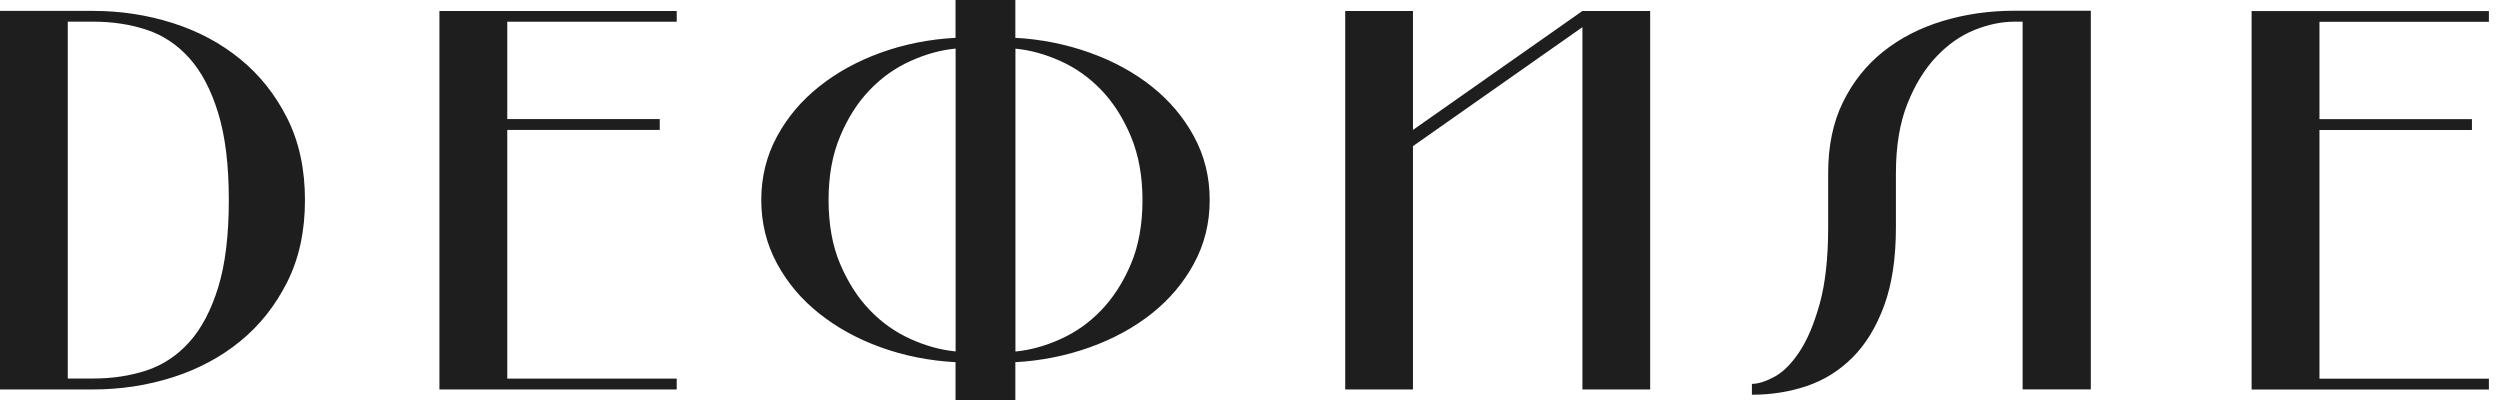 <svg width="150" height="24" viewBox="0 0 150 24" fill="none" xmlns="http://www.w3.org/2000/svg">
<path fill-rule="evenodd" clip-rule="evenodd" d="M66.079 18.609C66.797 17.861 67.386 16.943 67.852 15.849C68.318 14.76 68.549 13.452 68.549 12.005C68.549 10.559 68.313 9.283 67.852 8.178C67.386 7.073 66.797 6.149 66.079 5.402C65.362 4.655 64.547 4.078 63.637 3.667C62.726 3.256 61.821 3.005 60.926 2.92V21.091C61.821 21.005 62.726 20.755 63.637 20.343C64.547 19.933 65.362 19.356 66.079 18.609ZM54.627 20.338C55.538 20.749 56.443 21 57.337 21.085V21.08V2.915C56.443 3 55.538 3.251 54.627 3.662C53.716 4.073 52.902 4.65 52.184 5.397C51.467 6.144 50.872 7.068 50.411 8.173C49.945 9.272 49.715 10.532 49.715 12C49.715 13.468 49.945 14.749 50.411 15.843C50.877 16.938 51.467 17.856 52.184 18.603C52.902 19.351 53.716 19.927 54.627 20.338ZM65.383 3.16C66.802 3.667 68.045 4.345 69.106 5.189C70.166 6.032 71.013 7.03 71.639 8.189C72.266 9.347 72.582 10.617 72.582 12C72.582 13.383 72.266 14.653 71.639 15.811C71.013 16.97 70.166 17.968 69.106 18.811C68.04 19.655 66.802 20.333 65.383 20.84C63.964 21.347 62.474 21.646 60.921 21.731V24H57.332V21.731C55.746 21.646 54.252 21.347 52.849 20.84C51.445 20.333 50.213 19.655 49.153 18.811C48.092 17.968 47.246 16.97 46.619 15.811C45.992 14.653 45.676 13.383 45.676 12C45.676 10.617 45.992 9.347 46.619 8.189C47.246 7.03 48.092 6.032 49.153 5.189C50.213 4.345 51.445 3.667 52.849 3.16C54.252 2.653 55.746 2.354 57.332 2.269V0H60.921V2.269C62.474 2.354 63.964 2.653 65.383 3.16ZM40.603 23.367H26.365V0.659H40.603V1.305H30.436V7.145H39.585V7.796H30.436V22.716H40.603V23.367ZM84.778 7.796V0.659H80.713V23.367H84.778V8.768L94.945 1.63V23.367H99.01V0.659H94.945L84.778 7.796ZM149.334 0.663V1.309H139.168V7.149H148.316V7.8H139.168V22.72H149.334V23.371H135.096V0.663H149.334ZM125.422 0.644H120.874C119.348 0.644 117.907 0.853 116.552 1.264C115.196 1.675 114.013 2.283 112.995 3.095C111.977 3.906 111.174 4.915 110.579 6.127C109.984 7.338 109.69 8.753 109.69 10.376V13.621C109.69 15.484 109.519 17.016 109.182 18.228C108.844 19.44 108.437 20.401 107.96 21.116C107.483 21.831 106.985 22.328 106.46 22.611C105.935 22.894 105.485 23.032 105.115 23.032V23.684C106.268 23.684 107.36 23.513 108.394 23.166C109.428 22.819 110.344 22.253 111.137 21.463C111.935 20.673 112.566 19.637 113.044 18.351C113.52 17.064 113.755 15.49 113.755 13.632V10.386C113.755 8.764 113.986 7.381 114.441 6.233C114.896 5.086 115.475 4.146 116.172 3.41C116.868 2.673 117.628 2.139 118.459 1.803C119.289 1.466 120.093 1.301 120.874 1.301H121.357V23.363H125.449V0.65H125.428L125.422 0.644ZM4.066 22.711V1.3H5.592C6.744 1.3 7.81 1.46 8.795 1.785C9.776 2.111 10.633 2.677 11.361 3.488C12.09 4.3 12.668 5.399 13.091 6.782C13.514 8.164 13.729 9.878 13.729 12.002C13.729 14.127 13.514 15.873 13.091 17.244C12.663 18.622 12.09 19.711 11.361 20.522C10.633 21.334 9.776 21.899 8.795 22.225C7.81 22.55 6.744 22.711 5.592 22.711H4.066ZM10.37 1.385C8.844 0.899 7.253 0.654 5.592 0.654H0V23.367H5.592C7.253 23.367 8.844 23.122 10.37 22.636C11.892 22.15 13.241 21.43 14.409 20.479C15.582 19.524 16.52 18.339 17.232 16.924C17.944 15.504 18.298 13.871 18.298 12.008C18.298 10.145 17.944 8.506 17.232 7.091C16.52 5.677 15.577 4.492 14.409 3.542C13.241 2.591 11.897 1.871 10.37 1.385Z" fill="#1E1E1E"/>
</svg>
